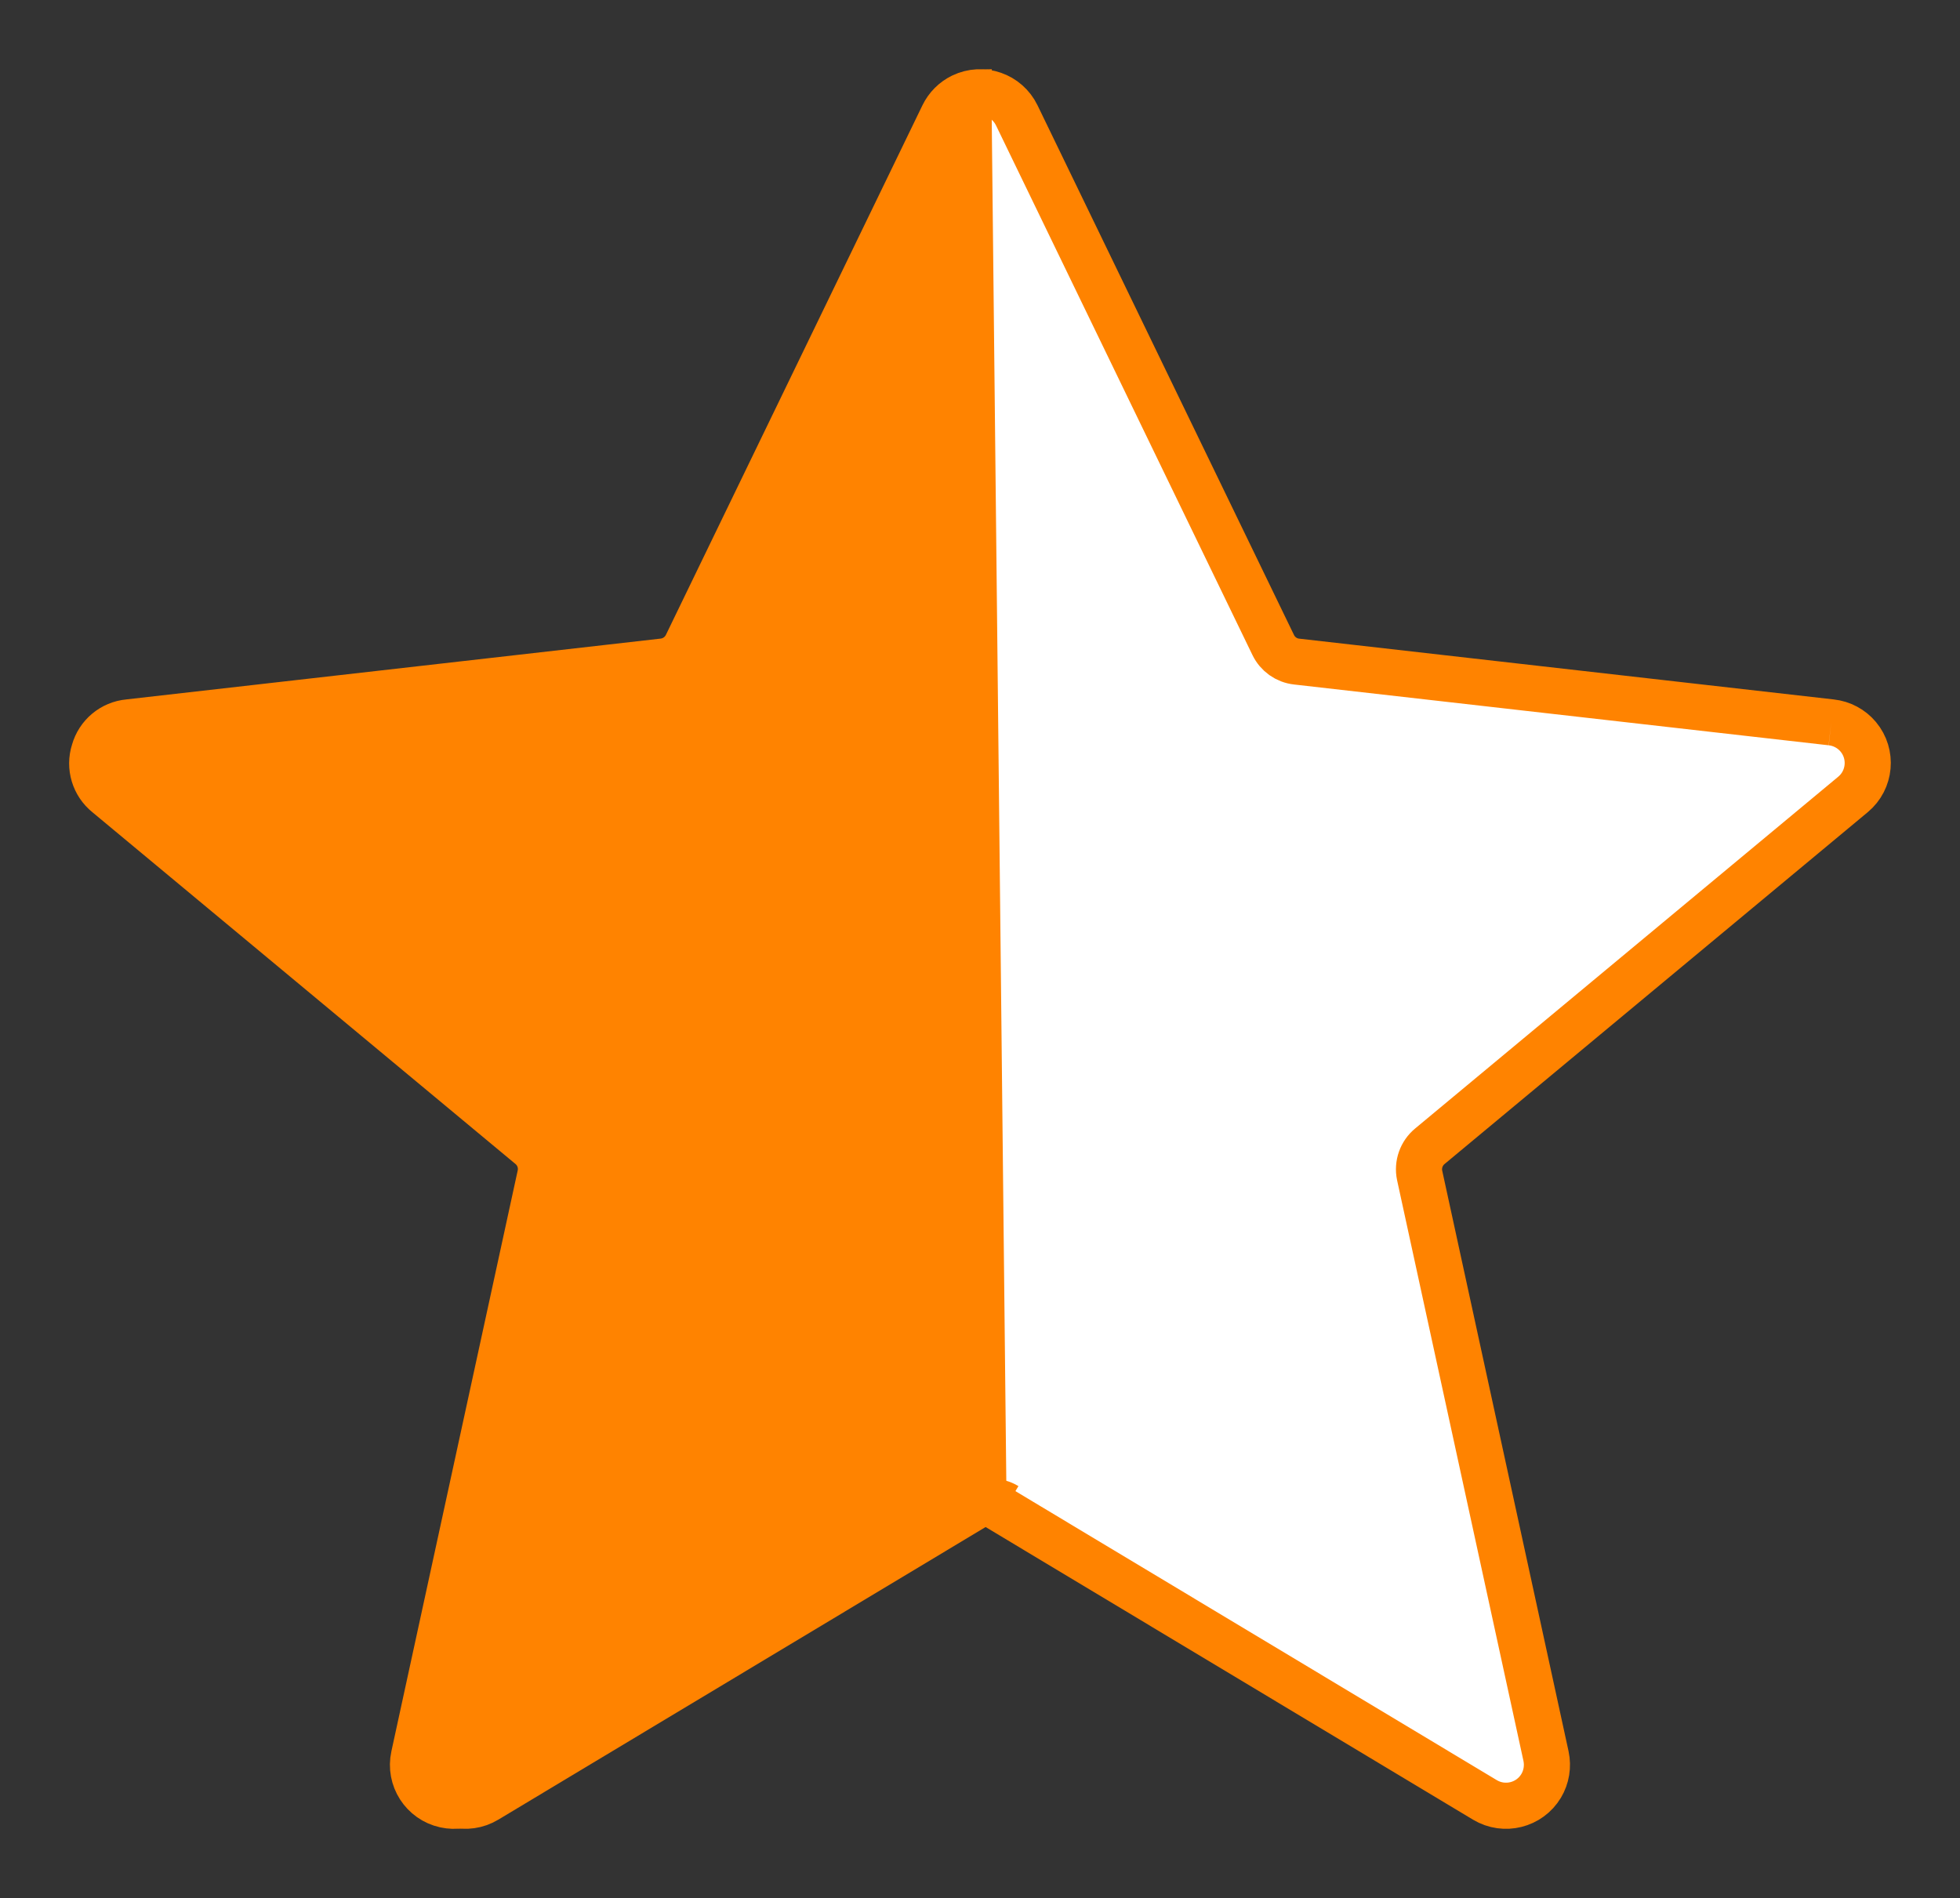 <?xml version="1.0" encoding="utf-8"?>
<!-- Generator: Adobe Illustrator 16.0.0, SVG Export Plug-In . SVG Version: 6.00 Build 0)  -->
<!DOCTYPE svg PUBLIC "-//W3C//DTD SVG 1.1//EN" "http://www.w3.org/Graphics/SVG/1.1/DTD/svg11.dtd">
<svg version="1.1" id="Calque_1" xmlns="http://www.w3.org/2000/svg" xmlns:xlink="http://www.w3.org/1999/xlink" x="0px" y="0px"
	 width="42.492px" height="41.154px" viewBox="0 0 42.492 41.154" enable-background="new 0 0 42.492 41.154" xml:space="preserve">
<rect x="0" y="0" width="42.492" height="41.154" fill="#333333" stroke="none"/>
<g id="Groupe_144" transform="translate(-1246.754 -12277)">
	<g id="Groupe_144-2" transform="translate(1248.754 12279.001)">
		<g>
			<defs>
				<rect id="SVGID_1_" x="-2" y="-2" width="42.492" height="41.153"/>
			</defs>
			<clipPath id="SVGID_2_">
				<use xlink:href="#SVGID_1_"  overflow="visible"/>
			</clipPath>
			<g id="Groupe_129" clip-path="url(#SVGID_2_)">
				<path id="Tracé_93" fill="#FFFFFF" stroke="#FF8300" d="M37.7,13.66l-11.591-1.318c-0.219-0.024-0.41-0.16-0.506-0.359
					L20.043,0.5C19.83,0.06,19.3-0.125,18.859,0.088C18.68,0.175,18.535,0.32,18.448,0.5l-5.562,11.482
					c-0.097,0.199-0.288,0.334-0.507,0.359L0.79,13.66c-0.356,0.033-0.654,0.282-0.75,0.627c-0.109,0.34,0.003,0.712,0.282,0.936
					l9.173,7.627c0.185,0.153,0.269,0.397,0.217,0.632L6.974,36.073c-0.105,0.478,0.198,0.95,0.676,1.055
					c0.221,0.049,0.452,0.011,0.646-0.106l10.618-6.374c0.1-0.06,0.214-0.091,0.331-0.092c0.117,0,0.231,0.032,0.332,0.092
					l10.616,6.374c0.421,0.252,0.965,0.116,1.218-0.304c0.116-0.194,0.153-0.425,0.106-0.645l-2.74-12.592
					c-0.049-0.235,0.037-0.479,0.223-0.632l9.173-7.627c0.376-0.313,0.427-0.873,0.113-1.249
					C38.139,13.797,37.929,13.685,37.7,13.66"/>
			</g>
		</g>
	</g>
	<g id="Groupe_145" transform="translate(1249 12279.001)">
		<g>
			<defs>
				<rect id="SVGID_3_" x="-1" y="-1" width="40.492" height="39.153"/>
			</defs>
			<clipPath id="SVGID_4_">
				<use xlink:href="#SVGID_3_"  overflow="visible"/>
			</clipPath>
			<g id="Groupe_de_masques_129" clip-path="url(#SVGID_4_)">
				<path id="Tracé_93-2" fill="#FF8300" stroke="#FF8300" d="M19.576,30.647c-0.1-0.06-0.214-0.092-0.331-0.092
					c-0.117,0.001-0.231,0.032-0.331,0.092L8.3,37.021c-0.419,0.253-0.964,0.117-1.216-0.303c-0.117-0.193-0.155-0.425-0.106-0.646
					l2.734-12.592c0.052-0.234-0.032-0.479-0.217-0.632l-9.173-7.627c-0.279-0.224-0.391-0.596-0.282-0.936
					c0.096-0.345,0.394-0.594,0.75-0.627l11.589-1.318c0.219-0.025,0.41-0.16,0.507-0.359L18.448,0.5
					c0.145-0.311,0.458-0.506,0.8-0.5"/>
			</g>
		</g>
	</g>
</g>
</svg>
